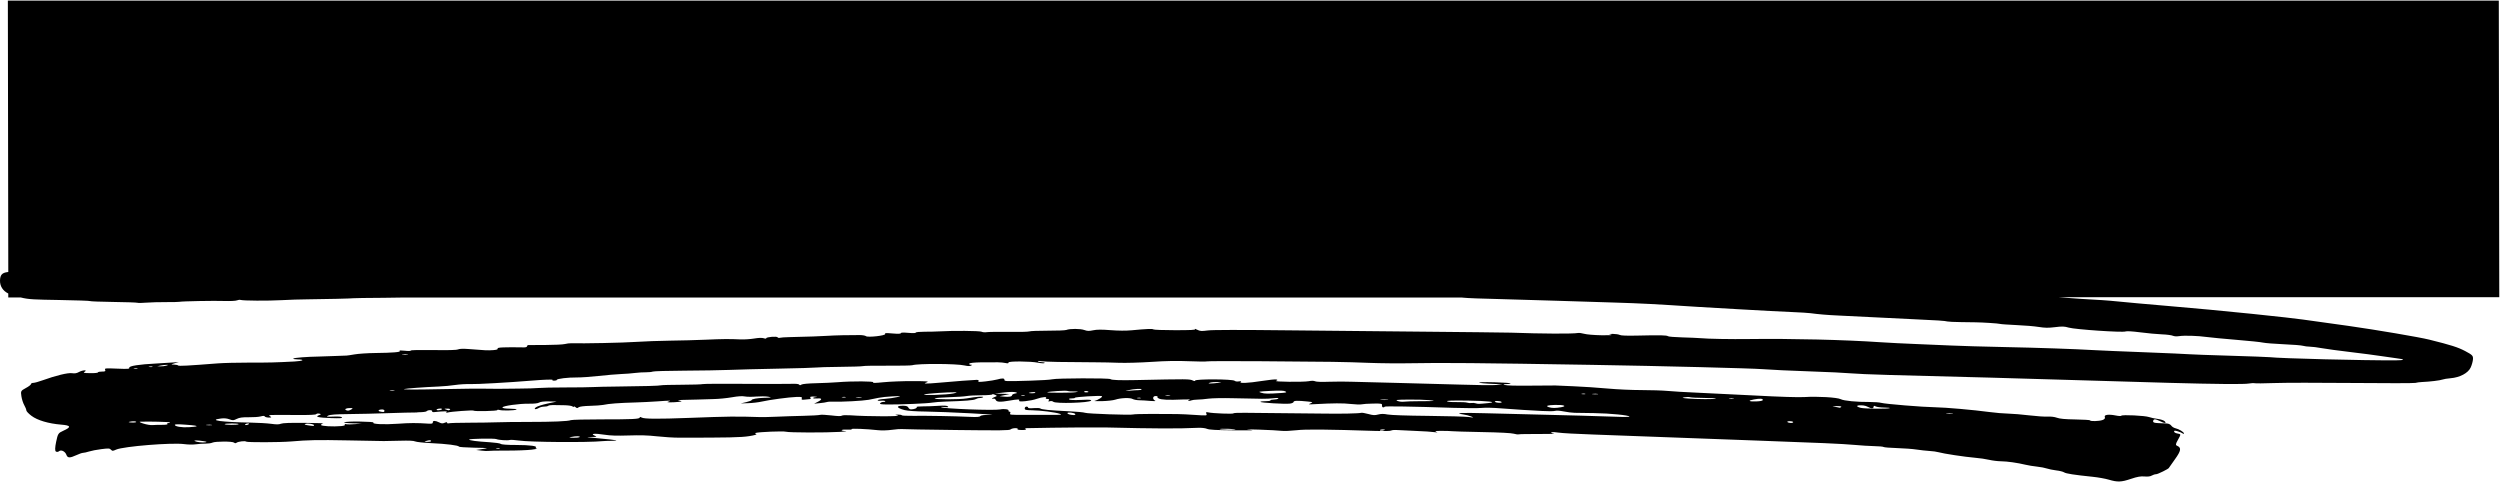 <svg xmlns="http://www.w3.org/2000/svg" width="1207" height="233" fill="none"><path fill="#000" d="M1206.36.287H3.793l.21 131.01s-.19.04-.3.06c-2.68.32-3.61 1.33-3.7 4.03-.08 2.76 1.4 5.06 3.99 6.31v1.93h6.08c3.8.97 6.78 1.01 18.42 1.21 8.24.14 15 .38 14.98.52-.02.14 4.99.34 11.09.42 6.1.08 11.43.26 11.79.4.38.14 2.32.1 4.29-.06 1.98-.16 6.27-.28 9.52-.26 3.25 0 6.16-.04 6.46-.14.91-.28 16.91-.59 21.99-.4 2.59.08 5.18-.04 5.78-.3.6-.24 1.38-.34 1.72-.22 1.19.42 13.32.48 19.82.12 3.53-.2 9.14-.38 12.43-.4 7.88-.06 21.92-.4 22.43-.54.21-.06 6.71-.16 14.43-.2 3.12 0 6.52-.08 9.75-.14h510.67c.47.04.87.06 1.1.1 1.32.18 9.05.48 17.17.65 8.14.18 47.02 1.43 55.15 1.67 13.79.42 19.78.75 40.32 2.08 8.9.58 33.1 1.87 35.52 2.02 2.42.14 7.27.38 10.77.52s7.29.38 8.37.52c3.91.53 8.43.91 13.49 1.13 2.83.12 32.17 1.61 36.78 1.81 10.15.42 15.08.77 15.93 1.07.36.12 3.29.26 6.52.3l7.07.1c3.46.04 11.13.54 11.77.77.4.14 3.93.38 7.84.56 3.91.16 8.79.57 10.86.91 3.06.48 4.5.5 7.86.1 3.59-.44 4.44-.4 6.63.22 3.027.89 25.937 2.44 27.377 1.86.6-.24 3.27-.08 7.18.42 3.42.44 8.12.89 10.41.97 2.3.08 4.68.4 5.27.67.66.3 1.83.38 3 .2 2.52-.4 9.02-.2 13.49.42 1.97.26 8.41.89 14.34 1.37 5.92.48 11.64 1.07 12.72 1.33 1.09.24 5.57.6 9.97.79 4.39.18 8.6.52 9.32.75.72.22 2.21.4 3.3.42 1.08 0 3.69.34 5.82.73 2.12.38 8.32 1.23 13.81 1.87 5.46.65 12.25 1.53 15.1 1.98 2.85.42 6.03.89 7.1 1.01 4.42.52 4.22.99-.45 1.01-15.61.08-55.64-.93-60.72-1.53-.87-.1-9.56-.42-19.29-.71-9.73-.29-18.54-.6-19.56-.71-1.02-.1-10.69-.54-21.46-.95-10.77-.4-21.54-.87-23.97-1.01-10.47-.6-27.227-1.17-43.947-1.51-9.9-.2-21.42-.54-25.58-.74-4.16-.2-11.9-.53-17.17-.73-5.27-.2-13-.59-17.17-.87-16.97-1.17-42.96-1.79-63.16-1.53-8.67.12-20.05-.08-23.58-.42-1.32-.12-5.27-.28-8.8-.38-3.53-.1-6.61-.34-6.86-.57-.55-.48-3.72-.56-14.55-.3-5.44.12-8.14.02-8.75-.32-.49-.26-1.98-.48-3.31-.5-2.1 0-2.21.04-.87.38 1.06.26-.49.36-4.72.28-3.48-.06-7.18-.38-8.27-.71-1.08-.32-2.44-.48-2.99-.38-2.51.46-17.4.38-32.38-.16-4.61-.16-85.77-.87-106.01-1.11-25.3-.28-37.9-.26-40.3.04-3.08.4-3.7.36-5.12-.34-.89-.44-1.38-.57-1.08-.28.4.38-2.02.5-9.58.5-5.57 0-10.28-.18-10.49-.38-.4-.38-3.29-.26-10.49.42-2.78.26-6.33.24-10.2-.06-4.38-.34-6.59-.32-8.41.06-2.08.42-2.76.4-4.23-.12-1.87-.68-6.97-.73-8.71-.04-.57.22-4.61.38-8.99.36-4.38 0-8.35.14-8.84.34-.49.2-5.03.32-10.09.24-5.06-.08-9.84 0-10.6.14-.76.14-1.87.04-2.42-.22-1-.46-13.81-.56-20.52-.16-1.55.1-4.7.16-7.01.16-2.31 0-4.21.18-4.23.42 0 .28-1.36.32-3.61.12-2.38-.2-3.59-.16-3.61.16 0 .32-1.3.36-3.99.14-3.17-.28-3.89-.22-3.59.24.51.79-8.45 1.79-9.26 1.05-.3-.26-1.59-.5-2.87-.52-4.4-.04-12.75.14-15.57.36-2.61.2-9.77.44-18.59.64-2.06.04-4.12.18-4.55.32-.42.14-.91.02-1.06-.24-.34-.58-5.44-.16-5.46.44 0 .26-.51.26-1.28 0-.81-.26-2.48-.2-4.61.16-1.85.3-4.78.5-6.54.42-5.63-.26-8.63-.22-16.83.14-4.42.2-12.17.4-17.23.46-5.06.06-12.47.34-16.44.6-6.01.42-25.66.83-31.19.65-.85-.02-2.25.14-3.14.38-.89.24-5.08.44-9.31.46-4.23 0-7.95.04-8.29.04-.34 0-.62.26-.64.58 0 .3-.66.56-1.42.54-9.48-.16-13.15 0-12.79.54.28.4-.42.65-2.21.79-2.53.18-3.91.12-11.9-.54-2.46-.2-4.23-.14-4.99.18-.81.34-4.72.44-12 .32-6.4-.1-10.84 0-10.84.24s-1.21.28-2.93.08c-1.95-.22-2.74-.18-2.4.12.62.56-3.31.89-11.94.99-3.53.04-7.97.34-9.86.66-1.89.32-3.61.59-3.84.57-.21 0-2.64.08-5.38.2-2.74.12-6.44.26-8.2.28-5.42.08-11.68.56-12.15.97-.26.2.66.38 2 .4 3.85.06 2.83.79-1.4 1.01-9.2.48-12.41.57-21.92.54-5.54 0-12.39.16-15.23.38-14.43 1.13-18.82 1.37-19.06 1.01-.13-.2-1.02-.4-1.98-.42-1.66-.04-1.66-.06.3-.66l2.04-.62-2.42.22c-1.32.12-5.12.34-8.43.52-8.41.42-13.32 1.19-13.09 2.06.15.58-.66.64-5.91.42-5.76-.24-6.08-.2-5.74.59.3.66-.04.85-1.55.83-1.06 0-1.93.16-1.95.4 0 .24-1.68.4-3.72.36-3.19-.04-3.55-.14-2.68-.68 1.64-.99-1-.85-2.8.16-1 .57-2.06.75-3.29.54-1.95-.3-7.88 1.15-14.13 3.41-1.93.71-3.99 1.27-4.59 1.27-.6 0-1.08.24-1.1.58-.02.34-1.15 1.21-2.53 1.93-2.38 1.29-2.49 1.47-2.1 3.95.21 1.43.85 3.39 1.4 4.33.55.95.98 2.06.98 2.48 0 .42 1.1 1.61 2.49 2.64 2.89 2.18 8.24 3.75 14.34 4.25 4.78.38 5.01 1.17.96 2.98-2.38 1.07-2.57 1.39-3.4 5.34-.57 2.76-.62 4.37-.11 4.66.53.3 1.02.24 1.53-.16 1.04-.85 2.95.12 3.55 1.77.55 1.57 1.66 1.59 4.76.16 1.34-.62 2.78-1.13 3.25-1.13.47 0 1.74-.28 2.87-.64 1.13-.36 3.8-.89 5.95-1.15 3.55-.44 3.99-.42 4.67.26.7.71.85.71 2.51-.04 3.55-1.57 27.07-3.47 32.93-2.64 1.78.24 4.08.28 5.59.08 1.4-.2 3.53-.34 4.72-.32 1.19 0 2.63-.2 3.23-.48 1.4-.66 9.71-.69 10.47 0 .4.36.74.36 1.19.04.81-.58 4.14-.99 4.61-.54.47.44 16.32.38 21.63-.06 8.52-.72 12.56-.81 27.64-.52 8.58.16 16.32.3 17.19.32.87 0 4.4-.06 7.82-.16 4.35-.12 6.57-.02 7.35.34.62.28 4.1.66 7.75.83 7.22.32 13.39 1.09 13.34 1.67 0 .2 3.31.44 7.37.52 7.1.14 7.27.18 4.18.62l-3.21.48 2.64.32c1.44.18 2.91.24 3.23.14.32-.1 4.33-.18 8.92-.16 4.59.02 9.99-.2 11.98-.44 2-.26 3.17-.48 2.57-.52-.57-.02-.83-.22-.55-.44.98-.79-2.59-1.29-9.41-1.31-4.5 0-7.16-.2-7.5-.53-.3-.28-2.7-.62-5.33-.79-6.08-.36-9.96-.87-9.94-1.29.02-.44 12.26-.66 13.21-.22 1.06.46 5.35.74 6.42.42.47-.14 2.44-.02 4.4.26 5.35.81 33.23 1.01 40.37.3.89-.08 2.85-.16 4.33-.16 4.61 0 2.27-.44-5.99-1.17-5.63-.48-6.84-.68-4.25-.68 3.31 0 3.48-.06 2.1-.65-2.27-.97 0-1.19 4.8-.44 2.97.46 5.99.54 11.66.36 5.57-.18 9.24-.08 13.55.4 3.25.36 8.07.67 10.71.67 23.86 0 30-.12 33.95-.75 2.55-.4 3.89-.81 3.34-1.01-.51-.18-.62-.42-.23-.54 1.55-.48 13.3-.95 14.57-.58 1.57.46 19.25.5 26.15.08 2.66-.16 3.8-.34 2.57-.38-1.23-.06-2.02-.28-1.74-.5.28-.22 1.55-.32 2.85-.22s2.15 0 1.91-.22c-.45-.42 7.31-.1 12.66.5 1.81.2 4.5.14 6.82-.18 2.1-.28 4.19-.44 4.63-.36.45.08 12.3.3 26.36.46 21.67.26 25.68.22 26.28-.3.38-.34 1.42-.6 2.29-.6.87 0 1.38.22 1.08.44-.3.24.51.44 1.98.46 1.47.02 2.29-.14 2.02-.4-.26-.24-.36-.46-.21-.48.28-.06 24.43-.4 26.28-.36h6.01c2.64 0 5.89 0 7.2.02 23.07.56 34.16.6 43.77.16 1.74-.08 3.53.12 4.38.48 1.08.46 4.25.65 13.02.73 8.58.08 10.56 0 7.63-.26-2.66-.26-1.15-.28 4.53-.08 4.67.16 9.54.42 10.81.58 1.25.16 4.46.02 7.1-.28 4.61-.54 14.72-.44 38.62.34 3.8.12 6.88.04 7.22-.2.32-.22 1.66-.34 2.97-.24 1.32.1 5.44.3 9.18.44 3.74.14 7.69.4 8.77.58 1.55.24 1.72.2.81-.16-.91-.36-.25-.46 2.83-.46 2.21 0 4.35.08 4.8.16.45.08 6.95.28 14.45.42 8.69.16 14.3.46 15.38.79.96.28 2.04.42 2.42.3.38-.12 4.8-.18 9.79-.16 4.99.02 8.2-.08 7.12-.24-1.15-.18-1.59-.42-1.08-.58.49-.16 2.04-.08 3.44.16s8.9.65 16.68.91c7.77.26 72.61 2.68 79.65 2.94 28.64 1.01 41.02 1.57 46.31 2.06 3.06.28 7.44.57 9.73.61 2.27.04 4.31.22 4.53.42.21.18 3.12.42 6.46.52 3.36.1 7.6.42 9.43.71 1.83.28 4.63.58 6.22.68 1.59.08 3.55.36 4.38.61 2.23.66 12.85 2.28 17.53 2.66 2.27.18 5.4.64 6.93 1.01 1.53.36 4.1.68 5.71.7 3.1.04 7.9.73 11.83 1.67 1.3.32 3.8.73 5.57.91 1.74.18 3.89.6 4.76.91.87.3 2.87.71 4.48.91 1.59.18 3.32.6 3.83.95.89.6 4.777 1.21 13.827 2.14 2.57.26 6.08.89 7.76 1.39 4.23 1.25 5.99 1.19 10.7-.4 3.04-1.03 4.68-1.31 6.51-1.15 1.59.14 2.8 0 3.52-.44.6-.36 1.55-.65 2.11-.65.82 0 6.11-2.62 6.14-3.04 0-.06 1.33-1.95 2.95-4.19 2.93-4.07 3.19-5.56 1.08-6.47-.85-.36-.81-.85.28-2.76 1.63-2.94 1.66-2.86-.24-3.21-.87-.16-1.57-.58-1.55-.93.02-.52.34-.52 1.81-.1.98.28 2.02.75 2.34 1.01.4.34.57.34.59 0 .04-.65-2.38-2.12-4.08-2.5-.76-.16-1.68-.75-2.02-1.27-.34-.52-1.29-.99-2.12-1.03-.83-.04-2.68-.12-4.1-.18-2.02-.08-2.59-.3-2.55-.97.02-.46.42-.85.87-.85s1.59.4 2.51.89c2.12 1.11 3.27 1.15 2.25.06-.43-.46-1.95-.97-3.38-1.15-1.42-.18-3.33-.58-4.23-.91-1.91-.68-12.98-1.23-13.36-.64-.15.22-1.29.18-2.74-.12-3.44-.68-5.74-.36-5.23.77.26.56-.14 1.09-1.12 1.43-1.6.59-6.01.71-5.99.16 0-.18-3.17-.38-7.08-.44-5.027-.08-7.617-.32-8.957-.83-1.13-.42-2.89-.62-4.44-.54-1.4.08-5.4-.18-8.86-.6-3.46-.42-8.05-.81-10.22-.85-2.15-.04-6.25-.38-9.09-.77-7.46-1.01-21.18-2.22-26.26-2.3-5.84-.08-23.96-1.57-25.94-2.12-.87-.24-3.38-.42-5.59-.42-6.22.04-12.43-.56-13.96-1.35-1.72-.89-11.28-1.43-17.51-1.03-2.85.18-11.51-.08-24.77-.79-11.22-.58-23.99-1.21-28.38-1.39-4.4-.18-10.13-.52-12.77-.77-2.63-.24-8.39-.42-12.79-.42-4.4 0-11.77-.32-16.38-.75-4.61-.42-11.96-.91-16.36-1.09-4.4-.18-8.35-.34-8.79-.38-.45-.02-5.84 0-12 .08-7.2.08-11.64-.04-12.39-.32-.98-.36-.87-.44.57-.42.96 0 1.96-.14 2.19-.32.23-.2-3.23-.44-7.71-.56-10.33-.28-9.84.44.57.83l3.19.12-2.82.34c-1.62.2-8.95.12-17.21-.16-7.9-.28-50.12-1.29-52.75-1.39-2.63-.12-7.46-.1-10.73 0-3.74.14-6.29.06-6.9-.22-.66-.3-1.66-.32-3.12-.04-2.66.48-17.36.32-15.76-.18.74-.24.83-.44.26-.65-.47-.16-3.65.16-7.1.71-6.76 1.07-11.22 1.25-10.2.42.43-.34.15-.4-.87-.22-.89.16-1.72.06-2.08-.28-.91-.85-19.06-.93-19.1-.08 0 .28-.36.28-1-.02-1.7-.79-2.23-.79-27.92-.24-7.33.16-11.41 0-11.92-.46-.62-.57-26.05-.48-28.17.08-.83.22-5.54.52-10.49.66-12.05.36-12.6.34-12.56-.42.04-.79-1.08-.83-3.44-.16-.98.28-3.51.68-5.65.93-3.21.36-3.8.32-3.42-.14.28-.34-.09-.59-.91-.6-1.32 0-10.77.71-18.93 1.45-2.12.2-4.48.34-5.23.32-1.21-.02-1.21-.08.11-.58 1.23-.46.23-.57-6.78-.59-4.53-.02-10.86.22-14.06.54-4.23.42-5.63.44-5.03.08.98-.59-10.47-.65-17.17-.08-2.21.18-6.88.4-10.39.48-3.72.08-6.67.36-7.1.66-.55.38-.83.4-1.11 0-.23-.32-1.68-.46-4.12-.36-2.06.08-12.24.08-22.6 0-10.37-.08-19.25-.02-19.78.12-.53.16-5.1.3-10.18.32-5.08.02-9.56.14-9.94.26-.83.26-8.35.46-20.97.6-5.06.04-10.47.18-12.03.26-1.55.1-7.5.18-13.21.18-5.71 0-11.49.12-12.81.26-1.32.14-5.84.28-10.03.3-4.18.04-8.52.08-9.6.1-1.1 0-3.27 0-4.8-.04-3.23-.1-14.32 0-23.62.22-11.37.26-18.12.22-17.04-.06 1.1-.3 9.3-.91 16.72-1.23 2.42-.1 6.05-.44 8.05-.75 2-.31 5.25-.48 7.22-.42 2.95.12 18.61-.77 29.3-1.65 6.33-.52 10.73-.67 10.35-.36-.23.18.13.36.83.36s1.25-.16 1.27-.38c.02-.57 5.38-1.21 9.67-1.17 1.98.02 6.67-.3 10.45-.72 3.76-.42 8.65-.83 10.86-.93 2.21-.08 5.29-.32 6.84-.53 1.55-.2 3.91-.34 5.27-.32 1.34 0 2.78-.14 3.23-.34.42-.2 7.27-.4 15.19-.44 7.92-.04 17.65-.2 21.63-.36 3.97-.16 14.79-.46 24.05-.62 9.26-.18 17.38-.42 18.04-.54.66-.12 5.82-.26 11.47-.32s10.64-.2 11.13-.36c.49-.16 5.82-.24 11.85-.2 6.03.04 11.43-.06 12-.24 2.74-.85 21.22-.77 25.15.12 1.59.36 2.57.38 3.16.08.59-.3.53-.44-.17-.44-.57 0-.87-.26-.66-.54.23-.32 2.32-.54 5.5-.6 8.22-.1 9.84-.06 11.77.3 1.32.26 1.76.2 1.62-.2-.28-.73 10.58-.67 14.34.08 1.47.3 2.83.36 3.08.16.26-.2-.26-.38-1.15-.4-.87 0-1.81-.2-2.04-.42-.25-.24.45-.26 1.76-.06 1.98.3 10.54.46 26.2.52 3.08 0 8.11.12 11.2.24 3.08.12 10.11-.08 15.64-.44 7.16-.48 12.36-.56 18.14-.32 4.46.18 8.33.22 8.61.08.28-.14 11.94-.18 25.9-.08 34.18.22 40.49.32 52.3.79 5.57.22 14.91.3 20.8.18 14.06-.28 32.59-.12 87.08.79 33.86.56 77.03 1.65 82.35 2.08 3.72.3 13.79.77 22.35 1.05 8.56.28 17.87.73 20.67.99 4.48.42 22.39.97 66.84 2.04 7.03.16 77.957 2.28 86.307 2.52 22.54.62 36.29.75 38.56.32 1.11-.2 2.32-.26 2.7-.14.38.12 4.59.1 9.35-.08s21.84-.2 37.94-.04c16.11.16 29.77.14 30.36-.04.6-.18 2.02-.38 3.15-.42 3.86-.16 8.85-.77 9.9-1.19.57-.22 2.33-.52 3.9-.64 4.49-.36 8.5-2.5 9.71-5.16.58-1.23 1.07-3.06 1.13-4.07.08-1.65-.3-2.04-3.78-3.89-3.53-1.85-6.74-2.88-17.36-5.52-4.78-1.19-25.56-4.72-38.86-6.61-5.9-.85-18.97-2.68-22.24-3.1-5.4-.71-8.69-1.07-24.28-2.72-9.88-1.05-31.4-3.06-40.62-3.81-5.27-.42-11.82-1.01-14.56-1.27-12.3-1.21-16.08-1.53-21.3-1.79-3.09-.16-8.82-.52-12.767-.85-1.55-.12-2.91-.22-4.14-.32h212.597l-.23-143.14-.06-.06ZM77.483 176.487c.89-.18 2.17-.34 2.83-.34 1.06 0 1.06.04 0 .38-.68.22-1.93.38-2.83.34l-1.59-.04 1.61-.34h-.02Zm-5.37.48c.57-.12 1.27-.08 1.53.06.25.14-.21.24-1.06.2-.93-.04-1.13-.14-.47-.26Zm-8.01 27.04c-2.44-.04-2.63-.28-.42-.57.89-.1 1.81-.02 2.04.2.23.22-.49.38-1.61.36l-.01.01Zm1.23-26.03c-.93-.04-1.13-.14-.47-.26.57-.12 1.27-.08 1.53.06s-.21.24-1.06.2Zm15.87 26.29c-.47 0-.64.18-.38.42.28.26-.76.42-2.57.42-1.68 0-3.76.04-4.65.12-.89.08-2.85-.24-4.36-.72-1.51-.46-2.21-.87-1.55-.91 3.7-.18 14.4.08 14.38.36 0 .18-.4.32-.87.3v.01Zm9.97 1.99c-3.44.2-6.78-.34-6.76-1.13 0-.34 1.51-.36 5.01-.1 4.87.36 5.99.54 5.29.87-.19.08-1.78.24-3.55.36h.01Zm8.01 7.28h.02c-1.49.24-4.14-.06-5.14-.58-.85-.46 1.38-.42 4.36.06 1.4.22 1.61.38.77.52h-.01Zm1.63-8.22c-1.32-.02-1.76-.12-.98-.22.79-.1 1.87-.08 2.4.04.53.12-.11.2-1.42.18Zm138.96 11.2c.57-.12 1.27-.08 1.53.06s-.21.24-1.06.2c-.93-.04-1.13-.14-.47-.26Zm700.05-17.03c.77-.1 2.04-.08 2.8.04.77.12.13.2-1.4.18-1.53-.02-2.17-.12-1.38-.22h-.02Zm-40.11-3.73c.62.06 1.61.38 2.23.73 1.49.85 2.59.81 2.64-.08.02-.56.23-.6.98-.2.51.28 2.36.54 4.1.56 1.74.02 2.97.14 2.72.28-.87.44-12.26.32-14.02-.14-2.87-.75-2.02-1.47 1.38-1.15h-.03Zm-12.9.3c1.57 0 2.44.16 2.12.42-.28.22-.57.4-.66.38-.09-.02-1.04-.2-2.12-.42-1.87-.34-1.83-.36.66-.38Zm-22.69 7.3h.02-.02c.91 0 1.63.22 1.63.44 0 .24-.53.42-1.17.4-.64 0-1.36-.2-1.62-.44-.25-.24.27-.42 1.15-.4h.01Zm-17.36-10.5c2.89-.54 4.38-.46 4.33.24 0 .38-1.17.64-3.23.71-3.63.12-4.21-.38-1.1-.95Zm-11.85-.44h.02c.55-.1 1.47-.1 2 .02.55.12.08.22-1.02.2-1.1 0-1.55-.12-1-.22Zm-21.61-.61h.02c1-.18 2.19-.18 2.66-.02.47.16 3.57.32 6.9.34 3.34.02 5.84.18 5.55.32-.7.36-8.82.32-13.34-.04-3-.24-3.29-.34-1.78-.61l-.01.01Zm-624.98-3.33h.02c.55-.1 1.47-.1 2 .02.55.12.09.22-1.02.2-1.1 0-1.55-.12-1-.22Zm-3.83 9.2c.64 0 1.15.3 1.13.66-.04.67-.49.73-2.23.32-1.25-.28-.45-1.01 1.1-.99v.01Zm-15.46-.67c1.38 0 1.49.12.62.65-1.1.67-1.87.77-2.66.32-.83-.46.3-1.01 2.04-.97Zm-53.84 7.8c-.55.44-6.76.4-6.73-.04 0-.18 1.64-.32 3.61-.32s3.38.16 3.12.36Zm4.87.02c-.28.22-.87.42-1.32.4-.45 0-.57-.2-.28-.42.3-.22.87-.42 1.32-.4.45 0 .57.2.28.42Zm28.38.47c-1.36-.22-1.66-.42-.96-.65 1.21-.38 4.18.1 4.14.67-.02.44-.34.44-3.19-.02h.01Zm57.83 8.04c-1.45-.02-1.57-.1-.57-.42 1.57-.5 2.42-.5 2.4.04 0 .24-.83.4-1.83.38Zm73.55-2.32c-.28.22-1.66.38-3.06.34-2.15-.06-2.3-.12-.93-.4 2.25-.48 4.61-.44 3.99.06Zm238.56-10.62c-1.74-.08-3.04-.48-3.02-.93.02-.61 3.42-.2 3.78.44.17.3-.17.52-.77.48l.01.01Zm74.21 7.11v-.02c-2.34-.04-4.02-.2-3.7-.34.6-.3 7.01-.12 7.61.22.19.1-1.57.16-3.91.14Zm74.87.37h-.02c-.66.12-1.21.04-1.19-.18.02-.22.55-.4 1.23-.4.68 0 1.19.1 1.19.18 0 .1-.55.26-1.21.4Zm101.55-17.72c.79-.1 1.87-.08 2.4.04.53.12-.11.2-1.42.18-1.32-.02-1.76-.12-.98-.22Zm-5.17-.08c.57-.12 1.28-.08 1.53.06.26.14-.21.24-1.06.2-.93-.04-1.13-.14-.47-.26Zm-13.1 5.42c4.25-.1 6.03.54 3.04 1.09-2.74.5-4.57.5-6.1-.04-1.64-.58-.55-.95 3.06-1.05Zm-27.86-1.9h.02c.87 0 1.81.22 2.06.46.25.24-.26.42-1.13.4-.87 0-1.81-.22-2.08-.46-.26-.24.26-.42 1.13-.4Zm-14.53-.2c10.22.16 15.02.72 10.16 1.21-4.61.46-5.01.46-6.01.12-.55-.2-1.47-.26-2.04-.16-.57.1-1.51.04-2.06-.16s-2.87-.32-5.14-.28c-2.38.04-4.33-.12-4.63-.4-.36-.32 2.57-.42 9.73-.32l-.01-.01Zm-28.38-.48c3.65-.04 8.07.08 9.84.26 4.02.4 3.1.52-4.44.52-3.31 0-6.73.12-7.63.24-.87.12-2.23-.04-2.99-.36-1.23-.52-.55-.6 5.25-.66h-.03Zm-13.17 0c1-.08 2.44-.06 3.21.06s-.06.18-1.83.16c-1.76-.02-2.38-.12-1.38-.22Zm-53.48-4.19c4.86-.24 6.48-.18 7.27.24.81.46.45.6-2.04.77-6.4.44-7.9.42-9.67-.12-1.66-.52-1.25-.61 4.44-.89Zm-29.14-3.97c.68-.22 2.29-.36 3.61-.32 2.36.06 2.36.08.38.38-1.1.18-2.74.32-3.61.32-1.32 0-1.38-.06-.38-.38Zm-21.38 6.22h.02c.55-.1 1.46-.1 2 .02.55.12.08.22-1.02.2-1.1 0-1.55-.12-1-.22Zm-18.05-2.6c2.66-.6 6.46-.85 6.42-.38 0 .2-.66.36-1.42.36-.76 0-2.68.1-4.21.24-2.57.22-2.63.2-.79-.22Zm4.95 3.95c-.93-.04-1.13-.14-.47-.26.57-.12 1.28-.08 1.53.06s-.21.24-1.06.2Zm-26.18-3.34c.47-.38 2-.18 1.98.28 0 .1-.57.18-1.25.16-.68 0-1.02-.2-.72-.44h-.01Zm-17.89.38c.81-.4 8.92-.93 9.79-.62h-.02c.49.18 1.98.3 3.31.26 2.04-.04 2.15 0 .79.32-1.66.38-14.62.4-13.87.04Zm-7.35-.02c.89-.1 1.59-.02 1.59.18 0 .22-.74.38-1.61.36-.87 0-1.59-.1-1.59-.18 0-.08.72-.26 1.61-.36Zm-5.03 1.45c.57-.12 1.27-.08 1.53.06s-.21.24-1.06.2c-.93-.04-1.13-.14-.47-.26Zm-8.58-1.31c2.57-.3 4.93-.34 5.61-.12 1.02.32 1 .42-.23.64-.79.14-1.42.52-1.44.81-.04.68-1.47.93-4.04.67l-1.97-.2 4.84-1.05-7.18-.24 4.42-.5-.01-.01Zm-38.31.91c1.34-.4 11.52-1.09 14.7-1.01 1.21.04 1 .18-.87.59-2.99.65-15.93 1.05-13.83.42Zm-32.84 1.37c.79-.1 1.87-.08 2.4.04.53.12-.11.2-1.42.18-1.32-.02-1.76-.12-.98-.22Zm-6.76-.1c.57-.12 1.27-.08 1.53.06s-.21.24-1.06.2c-.93-.04-1.13-.14-.47-.26Zm-190.82 5.64v-.02c1.04 0 1.62.2 1.34.44-.62.5-.53.5-2-.02-.96-.34-.81-.42.66-.4Zm-5.06.33c.28-.22 1.06-.4 1.72-.4.66 0 .98.2.68.44-.3.24-1.06.4-1.72.4-.66 0-.98-.2-.68-.44Zm-9.33 1.45-.17-.04c2.53 0 4.35-.2 4.61-.52.23-.28.96-.52 1.64-.5.68 0 1.13.26 1 .54-.13.28.32.46.98.4 4.78-.5 6.65-.5 6.01.02-.49.38-.36.44.42.2 1.53-.48 12.39-1.27 12.62-.93.3.44 11.41.2 11.43-.26 0-.22.45-.26.98-.08 1.27.44 7.24.32 8.22-.16.49-.24-.62-.4-2.97-.44-2.55-.04-3.76-.24-3.74-.6.04-.75 8.07-1.89 12.83-1.81 2.46.04 4.25-.16 4.91-.56.66-.4 2.38-.6 4.74-.54l3.7.08-4.44.95c-2.44.52-4.95 1.33-5.59 1.81-1.32 1.01-.11 1.23 1.47.28.57-.34 1.68-.61 2.49-.61.81 0 1.68-.16 1.95-.38.28-.22 1.3-.4 2.27-.38l5.31.08c1.98.02 3.82.28 4.16.59.34.3.64.34.66.12.02-.24.38-.14.81.22.64.57.87.57 1.51.06.47-.36 2.59-.62 5.44-.69 2.57-.06 5.42-.26 6.31-.44 2.97-.62 7.46-.97 16.08-1.21 2.66-.08 7.16-.3 10.03-.5 6.46-.46 7.14-.46 5.61.04-.98.32-.81.4.79.42 1.1 0 2.89-.08 3.97-.22 1.83-.22 1.85-.28.42-.6-1.13-.26-.7-.34 1.66-.36 1.76 0 4.82-.08 6.82-.16 1.98-.08 5.59-.18 8.01-.24 2.42-.04 6.42-.44 8.86-.87 2.99-.52 5.01-.65 6.22-.4.98.2 3.44.24 5.46.06 2.04-.16 4.63-.14 5.8.06 2.08.36 1.66.46-2.29.56-2.95.08-5.63.59-5.65 1.05 0 .22-1.21.69-2.66 1.03l-2.63.61 3.63-.12c2-.06 4.91-.4 6.44-.75 3.78-.87 13.45-2.16 16.89-2.26 2.38-.08 2.76.04 2.51.71-.23.64.04.75 1.57.57 1.02-.12 2.12-.24 2.44-.24.32 0 .38-.28.15-.65-.32-.48.13-.62 1.85-.57 1.36.04 1.7.16.87.26-2.19.26-1.7.87.57.66 2.46-.22 2.57.46.23 1.65l-1.72.87 2.7-.26c1.49-.14 3.06-.38 3.51-.54.45-.16 1.89-.24 3.21-.18 3.59.16 14.11-.38 16.85-.89 1.34-.24 3.53-.69 4.86-.97 1.34-.28 4.42-.61 6.84-.71 4.29-.18 4.33-.16 1.98.4-1.34.32-3.97.68-5.84.83-1.87.12-3.42.42-3.44.66 0 .24.7.34 1.59.22.89-.1 1.81-.02 2.04.2.23.22-.08.38-.74.38s-1.38.26-1.64.6c-.38.48.34.62 3.67.65 6.35.04 19.16-.5 21.42-.91 1.1-.2 3.99-.42 6.44-.5 9.41-.28 13.66-.62 14.55-1.17.51-.3 1.4-.56 2-.54.57 0 1.27-.16 1.57-.4.64-.52-3.65-.22-7.84.56-3.29.6-16.19.6-15.47 0 .26-.2 3.4-.46 7.01-.56 3.61-.12 7.39-.36 8.43-.57 1.04-.2 4.23-.36 7.1-.38 2.87 0 5.23-.2 5.25-.42 0-.22.57-.12 1.25.18 1.13.53 1.13.62-.06 1.05-1.34.5-1.89 1.25-.62.85.4-.12.89.16 1.08.62.45 1.01 2.15 1.09 6.54.32 4.14-.73 5.29-.73 4.72 0-.66.85 5.74.16 8.71-.91 2.32-.85 5.14-1.07 4.25-.34-.28.22.04.42.7.44.81 0 1.04.26.68.73-.38.5-.26.6.49.38.62-.18 1.3-.08 1.66.24 1.13 1.03 17.51.54 18.25-.54.32-.46-.64-.52-4.82-.34-3.51.14-5.38.06-5.74-.26-.32-.28.13-.46 1.13-.46.91 0 1.66-.12 1.66-.32 0-.42 12.24-1.15 13-.79.64.3-1.81 1.89-3.48 2.28-.66.14.91.2 3.48.14s5.46-.38 6.44-.71c2.63-.87 7.14-1.05 8.39-.34.57.32 2.02.6 3.21.62 1.17 0 3.57.16 5.33.32 1.76.16 2.83.12 2.4-.08-1.45-.68-1.3-2.3.21-2.28.77 0 1.15.14.87.28-.28.14 0 .52.57.87 1.17.67 4.61.83 11.58.52 3.17-.12 4.06-.06 3.19.24-.68.24-.83.42-.36.44.47.02 1.15-.12 1.49-.28.34-.16 1.57-.32 2.76-.34 1.17 0 3.59-.22 5.35-.46 1.76-.24 7.01-.34 11.62-.22 15.1.36 16.36.36 19.52.04 2.29-.24 2.97-.2 2.55.16-.32.26-1.3.46-2.15.46-.85 0-1.57.16-1.57.4 0 .24-1.1.4-2.42.38-1.32 0-2.4.12-2.42.32-.02.44 11.77 1.15 14.21.85.98-.12 1.76-.48 1.79-.81.04-.65 1.93-.71 6.63-.22 2.74.28 2.87.36 1.55.91-1.27.52-1.04.57 2.17.38 8.71-.48 13.51-.52 17.34-.08 2.25.26 4.59.32 5.21.16.62-.16 3.08-.32 5.5-.36 4.08-.06 4.4 0 4.29.89-.06.5.19.93.55.95.36 0 .68-.14.68-.32 0-.34 13.32-.12 33.33.54 5.8.2 11.9.2 13.55.04 1.76-.18 5.69-.1 9.45.22 3.55.28 8.22.6 10.43.73 2.19.1 6.33.34 9.18.52 2.85.18 5.69.16 6.33-.04.7-.22 2.29-.12 4.21.26 1.68.34 4.04.65 5.25.67 1.21 0 5.44.08 9.39.14 7.84.12 17.17 1.05 17.12 1.69 0 .26-4.57.22-12.6-.12-6.93-.3-50.71-1.31-57.23-1.51-11.32-.32-15.19-.12-10.39.59 1.21.18 2.93.6 3.78.97 1.45.59 1.34.61-1.21.26-1.53-.2-10.35-.44-19.59-.54-10.52-.1-17.8-.36-19.46-.66-2.04-.38-3.12-.38-4.61 0-1.66.44-2.4.4-4.76-.24-1.55-.42-3.06-.68-3.38-.58-1.1.34-10.28.52-18.16.38-4.4-.08-34.61-.32-37.79-.38-3.19-.06-5.8.06-5.82.26 0 .4-9.94.02-12.13-.46-1.06-.24-1.23-.1-.91.66.4.95.36.95-5.89.54-6.76-.44-8.28-.46-20.84-.46-4.48 0-8.37.12-8.65.26-.81.4-22.2-.34-23.2-.81-.49-.22-4.1-.57-8.03-.75-8.99-.42-12.98-.81-13.55-1.33-.26-.22-1.68-.3-3.19-.18-1.79.16-2.74.06-2.72-.24 0-.26-.34-.48-.77-.48-.45 0-.83.36-.85.85-.04.73.49.87 3.51.91 4.29.06 11.47.99 13.47 1.73 1.21.46.51.54-4.42.48-3.23-.04-9.05-.04-12.94 0-6.5.04-7.03 0-6.65-.73.23-.42.09-.77-.3-.79-.38-.02-.62-.24-.49-.52.28-.62-2.17-.99-4.02-.58-2.87.61-27.68-.32-28.51-1.07-.19-.18.59-.2 1.74-.08 1.55.18 1.93.1 1.49-.3-.45-.4-1.68-.48-4.72-.28-2.25.16-5.61.26-7.43.26-1.82 0-3.15.14-2.91.36.45.42-1.25 1.09-2.74 1.09-.49 0-1.08-.4-1.27-.87-.26-.59-1.04-.87-2.4-.89-3.78-.06-3.46 1.05.57 2.1 1.49.38 5.33.65 10.37.71 8.82.1 37.69 1.59 30.91 1.59-2.83 0-4.38.2-4.7.6-.36.44-1.66.54-5.4.36-6.52-.32-20.39-.57-27.13-.48-2.97.04-5.4-.08-5.4-.26s-.79-.34-1.78-.34c-1.72 0-1.72.02-.21.38 2.4.59-14.47.57-22.82-.04-2.06-.14-3.82-.08-4.14.18-.38.3-1.93.26-5.08-.12-2.51-.3-4.95-.42-5.46-.26-.51.16-4.16.38-8.14.46-3.97.08-9.73.28-12.83.42-3.08.14-6.69.22-8.01.18-11.41-.38-14.96-.34-34.44.4-14.91.56-21.44.52-22.65-.16-.66-.36-.93-.38-.96-.04-.04.75-3.34.91-18.38.91-7.65 0-14.34.16-14.83.36-1.4.57-8.73.87-20.54.87-5.95 0-12.79.08-15.21.18-2.42.1-8.43.18-13.36.2-4.93 0-9.35.14-9.82.28-.49.14-.87.04-.85-.24 0-.38-.3-.36-1.21 0-1.02.42-1.51.38-2.66-.2-1.85-.93-3.12-.93-3.04 0 .06.54-.45.7-1.91.62-6.16-.4-9.01-.38-14.98.04-6.59.48-12.71.18-11.77-.56.3-.24-2.38-.44-6.76-.5-7.69-.12-10.49.66-3.1.87l4.21.1-3.21.28c-1.76.16-3.72.16-4.33.02-.68-.16-.93-.06-.62.22.3.28-.38.57-1.7.69-3.93.38-9.82.04-9.79-.54 0-.3.49-.62 1.04-.73.55-.1-3.53-.22-9.07-.28-6.88-.06-10.47.06-11.34.42-.96.4-2.1.4-4.74.04-1.91-.26-6.35-.52-9.86-.58-14.11-.24-20.82-1.17-14.36-1.98 1.53-.2 2.85-.08 4.08.38 1.66.62 1.96.6 3.53-.18 1.27-.64 2.72-.85 5.76-.81 2.23.04 4.82-.14 5.78-.4 1.3-.34 1.8-.34 2.02.04.15.26 1.02.5 1.91.52 1.36.02 1.47-.08.66-.62-1.08-.75-1.61-.71 13.19-.62 5.82.04 8.86-.1 9.07-.42.19-.28.85-.38 1.49-.24.98.22.96.34-.21.77-2.06.77-.3 1.17 6.05 1.39 4.14.14 5.38.06 5.1-.34-.26-.38-1.53-.5-4.12-.4-3.38.14-3.63.08-2.53-.48.91-.46 3.59-.66 10.05-.73 4.84-.04 13.32-.24 18.84-.44s11.92-.34 14.21-.34l.01-.04Zm-6.14-27.76v-.02c-1.32-.02-1.76-.12-.98-.22.79-.1 1.87-.08 2.4.06.53.12-.11.2-1.42.18Z"/></svg>
